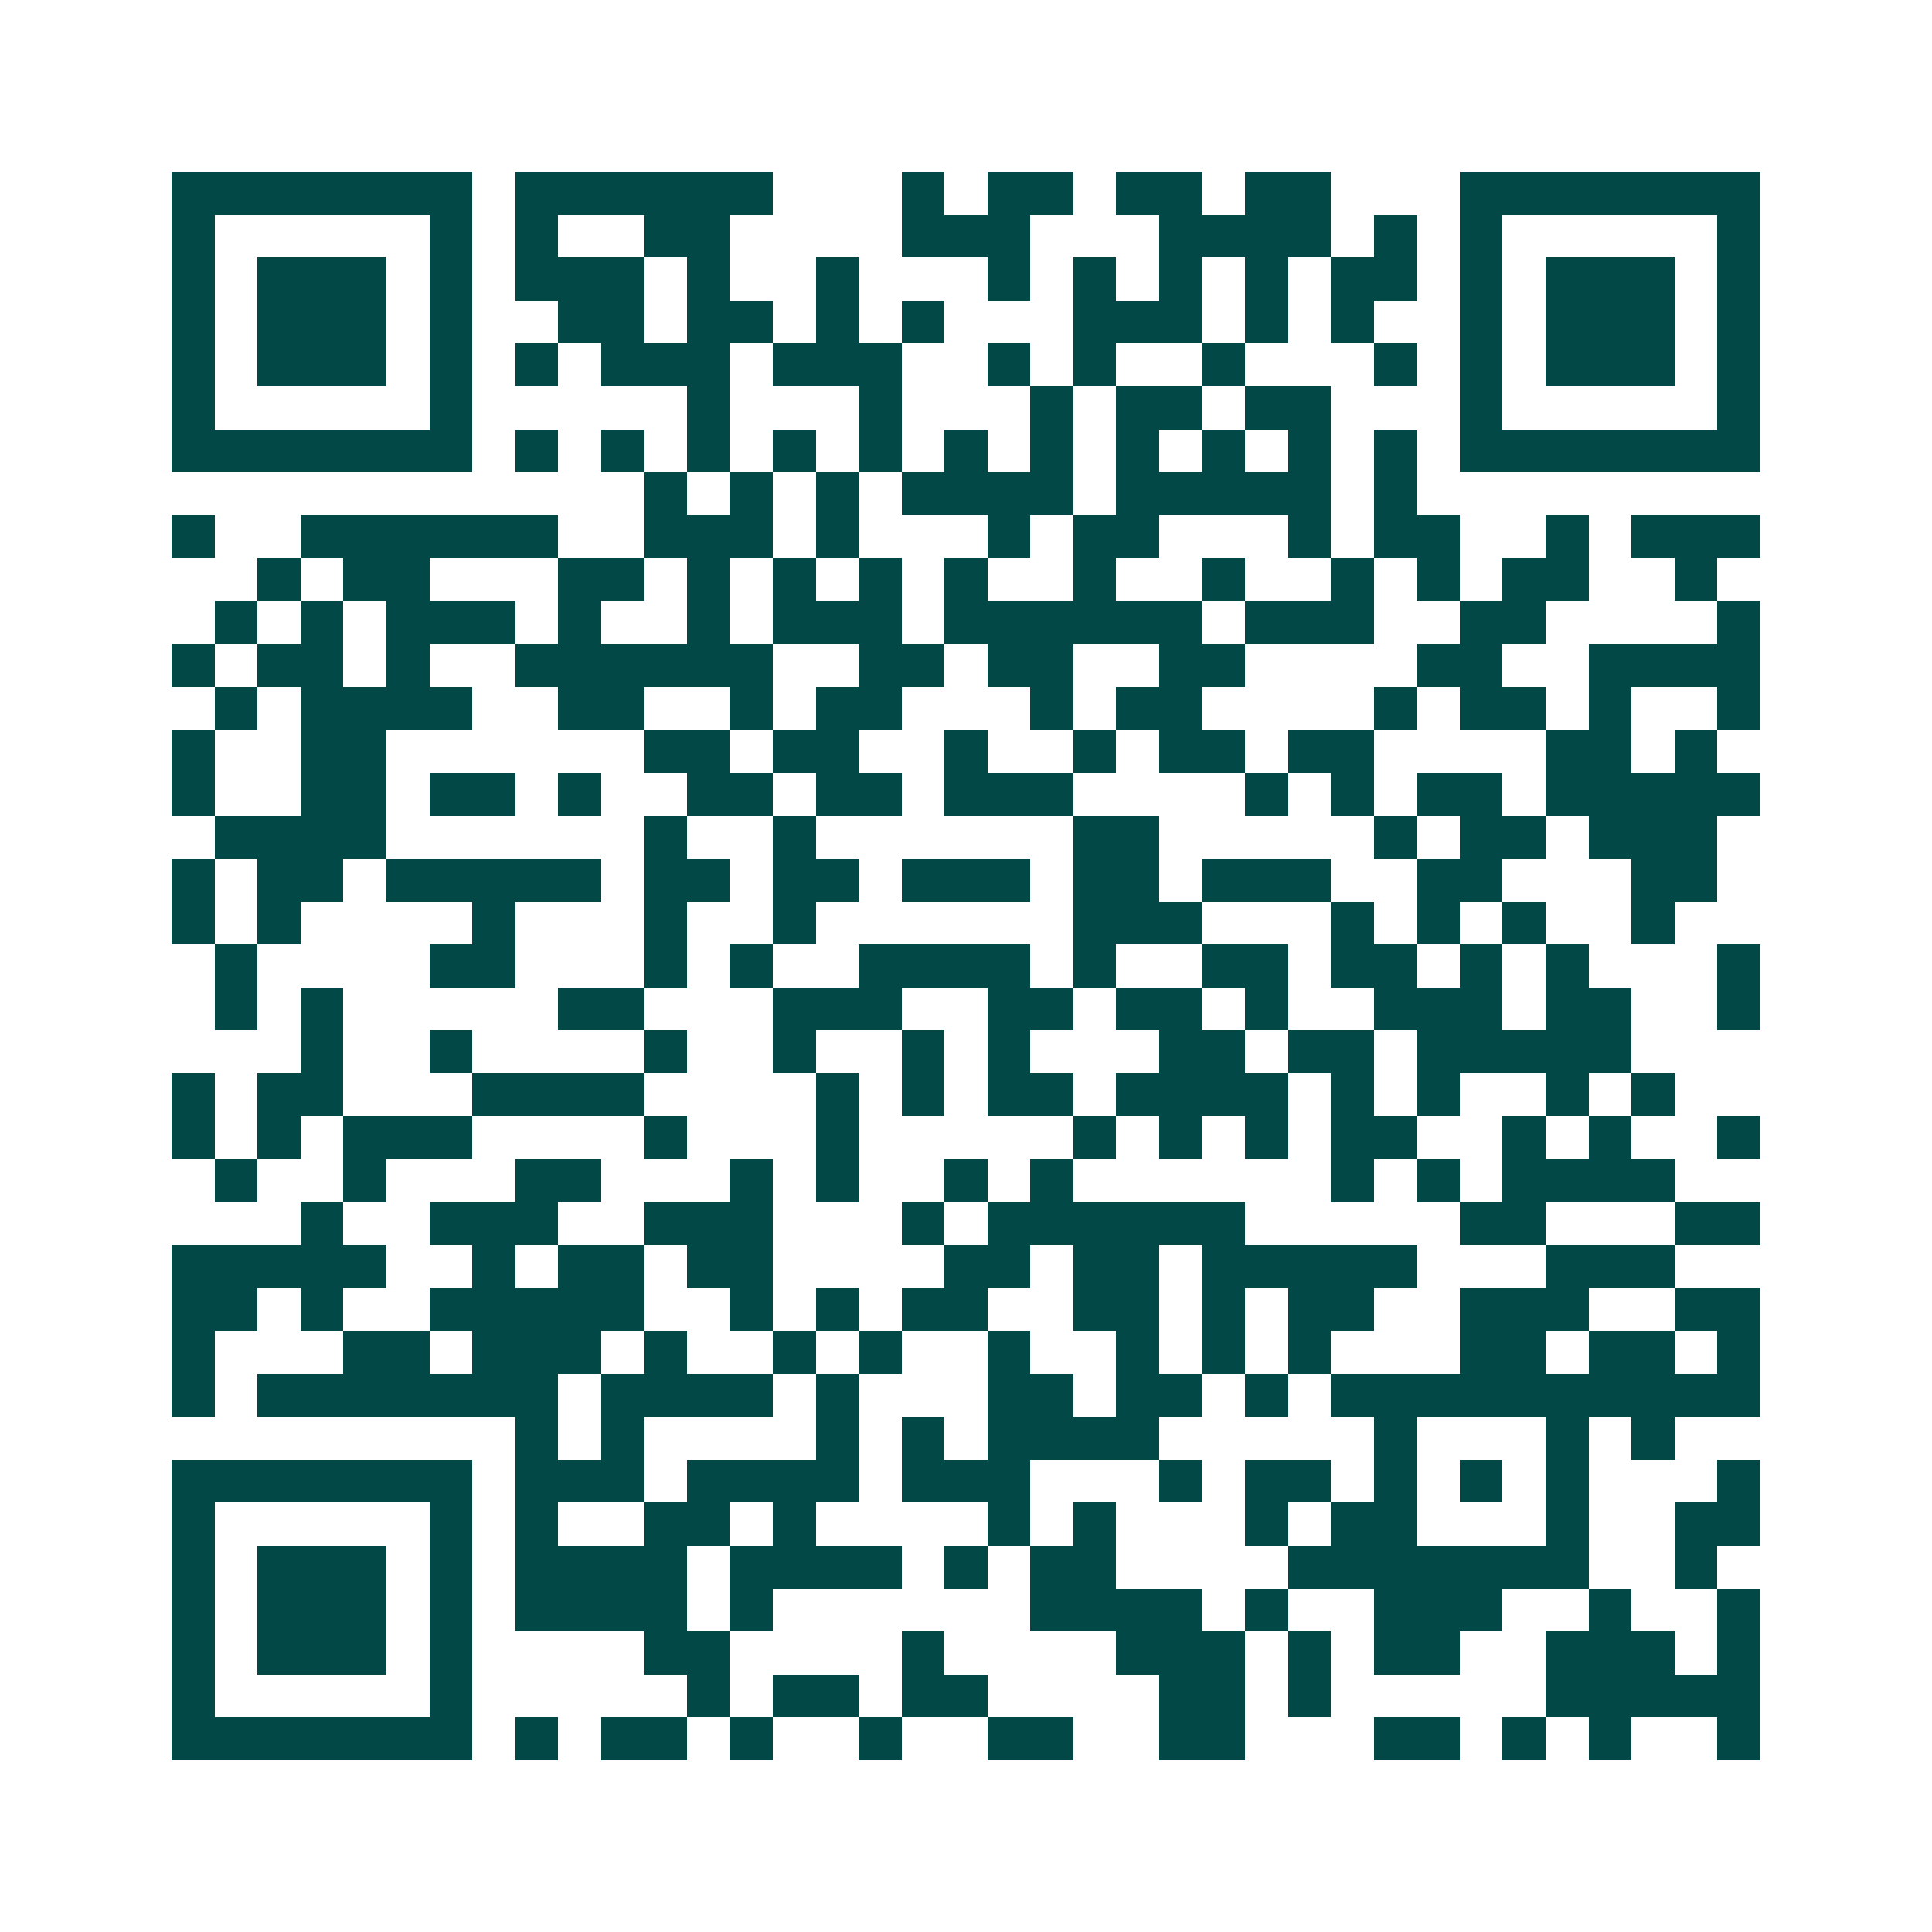 <svg xmlns="http://www.w3.org/2000/svg" width="200" height="200" viewBox="0 0 45 45" shape-rendering="crispEdges"><path fill="#ffffff" d="M0 0h45v45H0z"/><path stroke="#014847" d="M4 4.5h7m1 0h6m3 0h1m1 0h2m1 0h2m1 0h2m3 0h7M4 5.5h1m5 0h1m1 0h1m2 0h2m4 0h3m3 0h4m1 0h1m1 0h1m5 0h1M4 6.5h1m1 0h3m1 0h1m1 0h3m1 0h1m2 0h1m3 0h1m1 0h1m1 0h1m1 0h1m1 0h2m1 0h1m1 0h3m1 0h1M4 7.5h1m1 0h3m1 0h1m2 0h2m1 0h2m1 0h1m1 0h1m3 0h3m1 0h1m1 0h1m2 0h1m1 0h3m1 0h1M4 8.5h1m1 0h3m1 0h1m1 0h1m1 0h3m1 0h3m2 0h1m1 0h1m2 0h1m3 0h1m1 0h1m1 0h3m1 0h1M4 9.5h1m5 0h1m5 0h1m3 0h1m3 0h1m1 0h2m1 0h2m3 0h1m5 0h1M4 10.5h7m1 0h1m1 0h1m1 0h1m1 0h1m1 0h1m1 0h1m1 0h1m1 0h1m1 0h1m1 0h1m1 0h1m1 0h7M15 11.5h1m1 0h1m1 0h1m1 0h4m1 0h5m1 0h1M4 12.5h1m2 0h6m2 0h3m1 0h1m3 0h1m1 0h2m3 0h1m1 0h2m2 0h1m1 0h3M6 13.5h1m1 0h2m3 0h2m1 0h1m1 0h1m1 0h1m1 0h1m2 0h1m2 0h1m2 0h1m1 0h1m1 0h2m2 0h1M5 14.5h1m1 0h1m1 0h3m1 0h1m2 0h1m1 0h3m1 0h6m1 0h3m2 0h2m4 0h1M4 15.5h1m1 0h2m1 0h1m2 0h6m2 0h2m1 0h2m2 0h2m4 0h2m2 0h4M5 16.5h1m1 0h4m2 0h2m2 0h1m1 0h2m3 0h1m1 0h2m4 0h1m1 0h2m1 0h1m2 0h1M4 17.5h1m2 0h2m6 0h2m1 0h2m2 0h1m2 0h1m1 0h2m1 0h2m4 0h2m1 0h1M4 18.5h1m2 0h2m1 0h2m1 0h1m2 0h2m1 0h2m1 0h3m4 0h1m1 0h1m1 0h2m1 0h5M5 19.5h4m6 0h1m2 0h1m6 0h2m5 0h1m1 0h2m1 0h3M4 20.5h1m1 0h2m1 0h5m1 0h2m1 0h2m1 0h3m1 0h2m1 0h3m2 0h2m3 0h2M4 21.5h1m1 0h1m4 0h1m3 0h1m2 0h1m6 0h3m3 0h1m1 0h1m1 0h1m2 0h1M5 22.5h1m4 0h2m3 0h1m1 0h1m2 0h4m1 0h1m2 0h2m1 0h2m1 0h1m1 0h1m3 0h1M5 23.5h1m1 0h1m5 0h2m3 0h3m2 0h2m1 0h2m1 0h1m2 0h3m1 0h2m2 0h1M7 24.5h1m2 0h1m4 0h1m2 0h1m2 0h1m1 0h1m3 0h2m1 0h2m1 0h5M4 25.5h1m1 0h2m3 0h4m4 0h1m1 0h1m1 0h2m1 0h4m1 0h1m1 0h1m2 0h1m1 0h1M4 26.5h1m1 0h1m1 0h3m4 0h1m3 0h1m5 0h1m1 0h1m1 0h1m1 0h2m2 0h1m1 0h1m2 0h1M5 27.5h1m2 0h1m3 0h2m3 0h1m1 0h1m2 0h1m1 0h1m6 0h1m1 0h1m1 0h4M7 28.5h1m2 0h3m2 0h3m3 0h1m1 0h6m5 0h2m3 0h2M4 29.5h5m2 0h1m1 0h2m1 0h2m4 0h2m1 0h2m1 0h5m3 0h3M4 30.5h2m1 0h1m2 0h5m2 0h1m1 0h1m1 0h2m2 0h2m1 0h1m1 0h2m2 0h3m2 0h2M4 31.5h1m3 0h2m1 0h3m1 0h1m2 0h1m1 0h1m2 0h1m2 0h1m1 0h1m1 0h1m3 0h2m1 0h2m1 0h1M4 32.5h1m1 0h7m1 0h4m1 0h1m3 0h2m1 0h2m1 0h1m1 0h10M12 33.5h1m1 0h1m4 0h1m1 0h1m1 0h4m5 0h1m3 0h1m1 0h1M4 34.5h7m1 0h3m1 0h4m1 0h3m3 0h1m1 0h2m1 0h1m1 0h1m1 0h1m3 0h1M4 35.5h1m5 0h1m1 0h1m2 0h2m1 0h1m4 0h1m1 0h1m3 0h1m1 0h2m3 0h1m2 0h2M4 36.5h1m1 0h3m1 0h1m1 0h4m1 0h4m1 0h1m1 0h2m4 0h7m2 0h1M4 37.5h1m1 0h3m1 0h1m1 0h4m1 0h1m6 0h4m1 0h1m2 0h3m2 0h1m2 0h1M4 38.5h1m1 0h3m1 0h1m4 0h2m4 0h1m4 0h3m1 0h1m1 0h2m2 0h3m1 0h1M4 39.5h1m5 0h1m5 0h1m1 0h2m1 0h2m4 0h2m1 0h1m5 0h5M4 40.5h7m1 0h1m1 0h2m1 0h1m2 0h1m2 0h2m2 0h2m3 0h2m1 0h1m1 0h1m2 0h1"/></svg>
